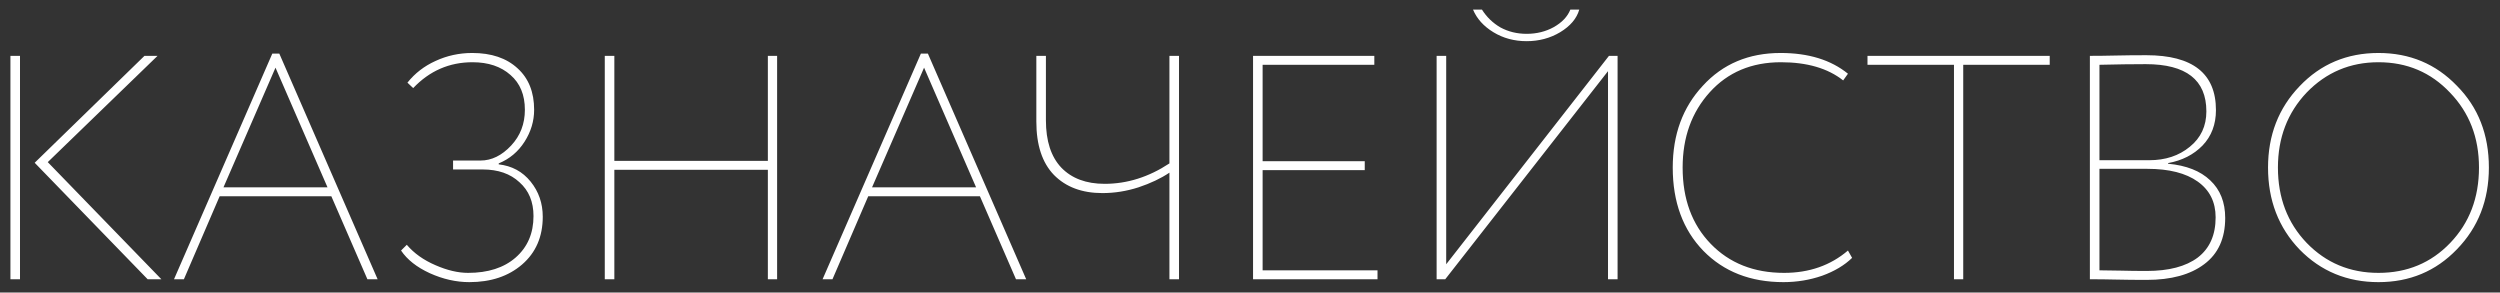 <?xml version="1.0" encoding="UTF-8"?> <svg xmlns="http://www.w3.org/2000/svg" width="188" height="22" viewBox="0 0 188 22" fill="none"><rect x="0" y="0" width="188" height="22" fill="#333333" stroke="none"/> <path d="M10.864 4.2H11.848L3.592 12.192L12.136 21H11.104L2.608 12.24L10.864 4.2ZM1.504 21H0.784V4.2H1.504V21ZM13.829 21H13.085L20.477 4.032H21.005L28.397 21H27.629L24.917 14.76H16.517L13.829 21ZM24.629 14.088L20.717 5.088L16.805 14.088H24.629ZM35.295 21.216C34.303 21.216 33.311 20.992 32.319 20.544C31.343 20.096 30.623 19.528 30.159 18.84L30.591 18.408C31.135 19.048 31.855 19.56 32.751 19.944C33.631 20.328 34.447 20.52 35.199 20.52C36.703 20.52 37.895 20.136 38.775 19.368C39.671 18.584 40.119 17.544 40.119 16.248C40.119 15.176 39.767 14.328 39.063 13.704C38.375 13.064 37.455 12.744 36.303 12.744H34.071V12.072H36.135C36.967 12.072 37.735 11.696 38.439 10.944C39.127 10.208 39.471 9.312 39.471 8.256C39.471 7.136 39.111 6.264 38.391 5.64C37.671 5 36.719 4.68 35.535 4.68C33.791 4.68 32.303 5.328 31.071 6.624L30.639 6.216C31.199 5.512 31.903 4.968 32.751 4.584C33.615 4.184 34.535 3.984 35.511 3.984C36.951 3.984 38.087 4.368 38.919 5.136C39.751 5.888 40.167 6.928 40.167 8.256C40.167 9.104 39.927 9.904 39.447 10.656C38.967 11.408 38.319 11.952 37.503 12.288V12.36C38.495 12.472 39.295 12.904 39.903 13.656C40.511 14.408 40.815 15.288 40.815 16.296C40.815 17.8 40.295 19 39.255 19.896C38.231 20.776 36.911 21.216 35.295 21.216ZM58.439 21H57.743V12.768H46.199V21H45.479V4.2H46.199V12.096H57.743V4.2H58.439V21ZM62.602 21H61.858L69.25 4.032H69.778L77.17 21H76.402L73.69 14.76H65.29L62.602 21ZM73.402 14.088L69.49 5.088L65.578 14.088H73.402ZM87.941 4.2H88.661V21H87.941V12.984C87.301 13.416 86.525 13.784 85.613 14.088C84.717 14.376 83.813 14.52 82.901 14.52C81.365 14.52 80.149 14.064 79.253 13.152C78.373 12.24 77.933 10.904 77.933 9.144V4.2H78.653V9.048C78.653 10.6 79.037 11.784 79.805 12.6C80.589 13.416 81.677 13.824 83.069 13.824C84.765 13.824 86.389 13.312 87.941 12.288V4.2ZM103.589 21H94.229V4.2H103.349V4.872H94.949V12.12H102.629V12.792H94.949V20.328H103.589V21ZM120.922 5.352L108.682 21H108.034V4.2H108.754V19.872L120.994 4.2H121.642V21H120.922V5.352ZM110.77 0.72H111.442C111.794 1.28 112.258 1.728 112.834 2.064C113.426 2.384 114.082 2.544 114.802 2.544C115.554 2.544 116.234 2.376 116.842 2.04C117.466 1.688 117.882 1.248 118.09 0.72H118.762C118.57 1.392 118.09 1.96 117.322 2.424C116.57 2.872 115.73 3.096 114.802 3.096C113.874 3.096 113.042 2.872 112.306 2.424C111.57 1.976 111.058 1.408 110.77 0.72ZM138.966 18.84L139.278 19.392C138.702 19.952 137.95 20.4 137.022 20.736C136.094 21.056 135.126 21.216 134.118 21.216C131.638 21.216 129.63 20.432 128.094 18.864C126.558 17.28 125.79 15.192 125.79 12.6C125.79 10.12 126.542 8.072 128.046 6.456C129.55 4.808 131.502 3.984 133.902 3.984C135.998 3.984 137.686 4.504 138.966 5.544L138.606 6.048C137.454 5.136 135.894 4.68 133.926 4.68C131.718 4.68 129.934 5.432 128.574 6.936C127.214 8.44 126.534 10.328 126.534 12.6C126.534 14.968 127.238 16.88 128.646 18.336C130.054 19.792 131.894 20.52 134.166 20.52C136.054 20.52 137.654 19.96 138.966 18.84ZM146.939 4.872H140.435V4.2H154.139V4.872H147.635V21H146.939V4.872ZM157.159 21V4.2C157.767 4.2 158.415 4.192 159.103 4.176C159.791 4.16 160.559 4.152 161.407 4.152C164.895 4.152 166.639 5.528 166.639 8.28C166.639 9.352 166.303 10.24 165.631 10.944C164.959 11.632 164.095 12.072 163.039 12.264V12.312C164.415 12.44 165.471 12.856 166.207 13.56C166.959 14.264 167.335 15.208 167.335 16.392C167.335 17.928 166.807 19.088 165.751 19.872C164.711 20.656 163.271 21.048 161.431 21.048C160.599 21.048 159.839 21.04 159.151 21.024C158.463 21.008 157.799 21 157.159 21ZM161.479 12.696H157.879V20.328C158.391 20.328 158.935 20.336 159.511 20.352C160.087 20.368 160.727 20.376 161.431 20.376C163.095 20.376 164.375 20.04 165.271 19.368C166.167 18.68 166.615 17.672 166.615 16.344C166.615 15.192 166.167 14.296 165.271 13.656C164.375 13.016 163.111 12.696 161.479 12.696ZM161.359 4.824C160.351 4.824 159.191 4.84 157.879 4.872V12.048H161.623C162.839 12.048 163.855 11.712 164.671 11.04C165.503 10.368 165.919 9.48 165.919 8.376C165.919 6.008 164.399 4.824 161.359 4.824ZM170.556 12.6C170.556 10.168 171.348 8.128 172.932 6.48C174.516 4.816 176.492 3.984 178.86 3.984C181.212 3.984 183.18 4.808 184.764 6.456C186.364 8.072 187.164 10.12 187.164 12.6C187.164 15.048 186.364 17.096 184.764 18.744C183.18 20.392 181.212 21.216 178.86 21.216C176.508 21.216 174.532 20.4 172.932 18.768C171.348 17.12 170.556 15.064 170.556 12.6ZM178.86 20.52C181.02 20.52 182.82 19.768 184.26 18.264C185.7 16.76 186.42 14.872 186.42 12.6C186.42 10.344 185.692 8.464 184.236 6.96C182.796 5.44 181.004 4.68 178.86 4.68C176.732 4.68 174.932 5.44 173.46 6.96C172.02 8.48 171.3 10.36 171.3 12.6C171.3 14.872 172.02 16.76 173.46 18.264C174.916 19.768 176.716 20.52 178.86 20.52Z" fill="white"></path> </svg> 